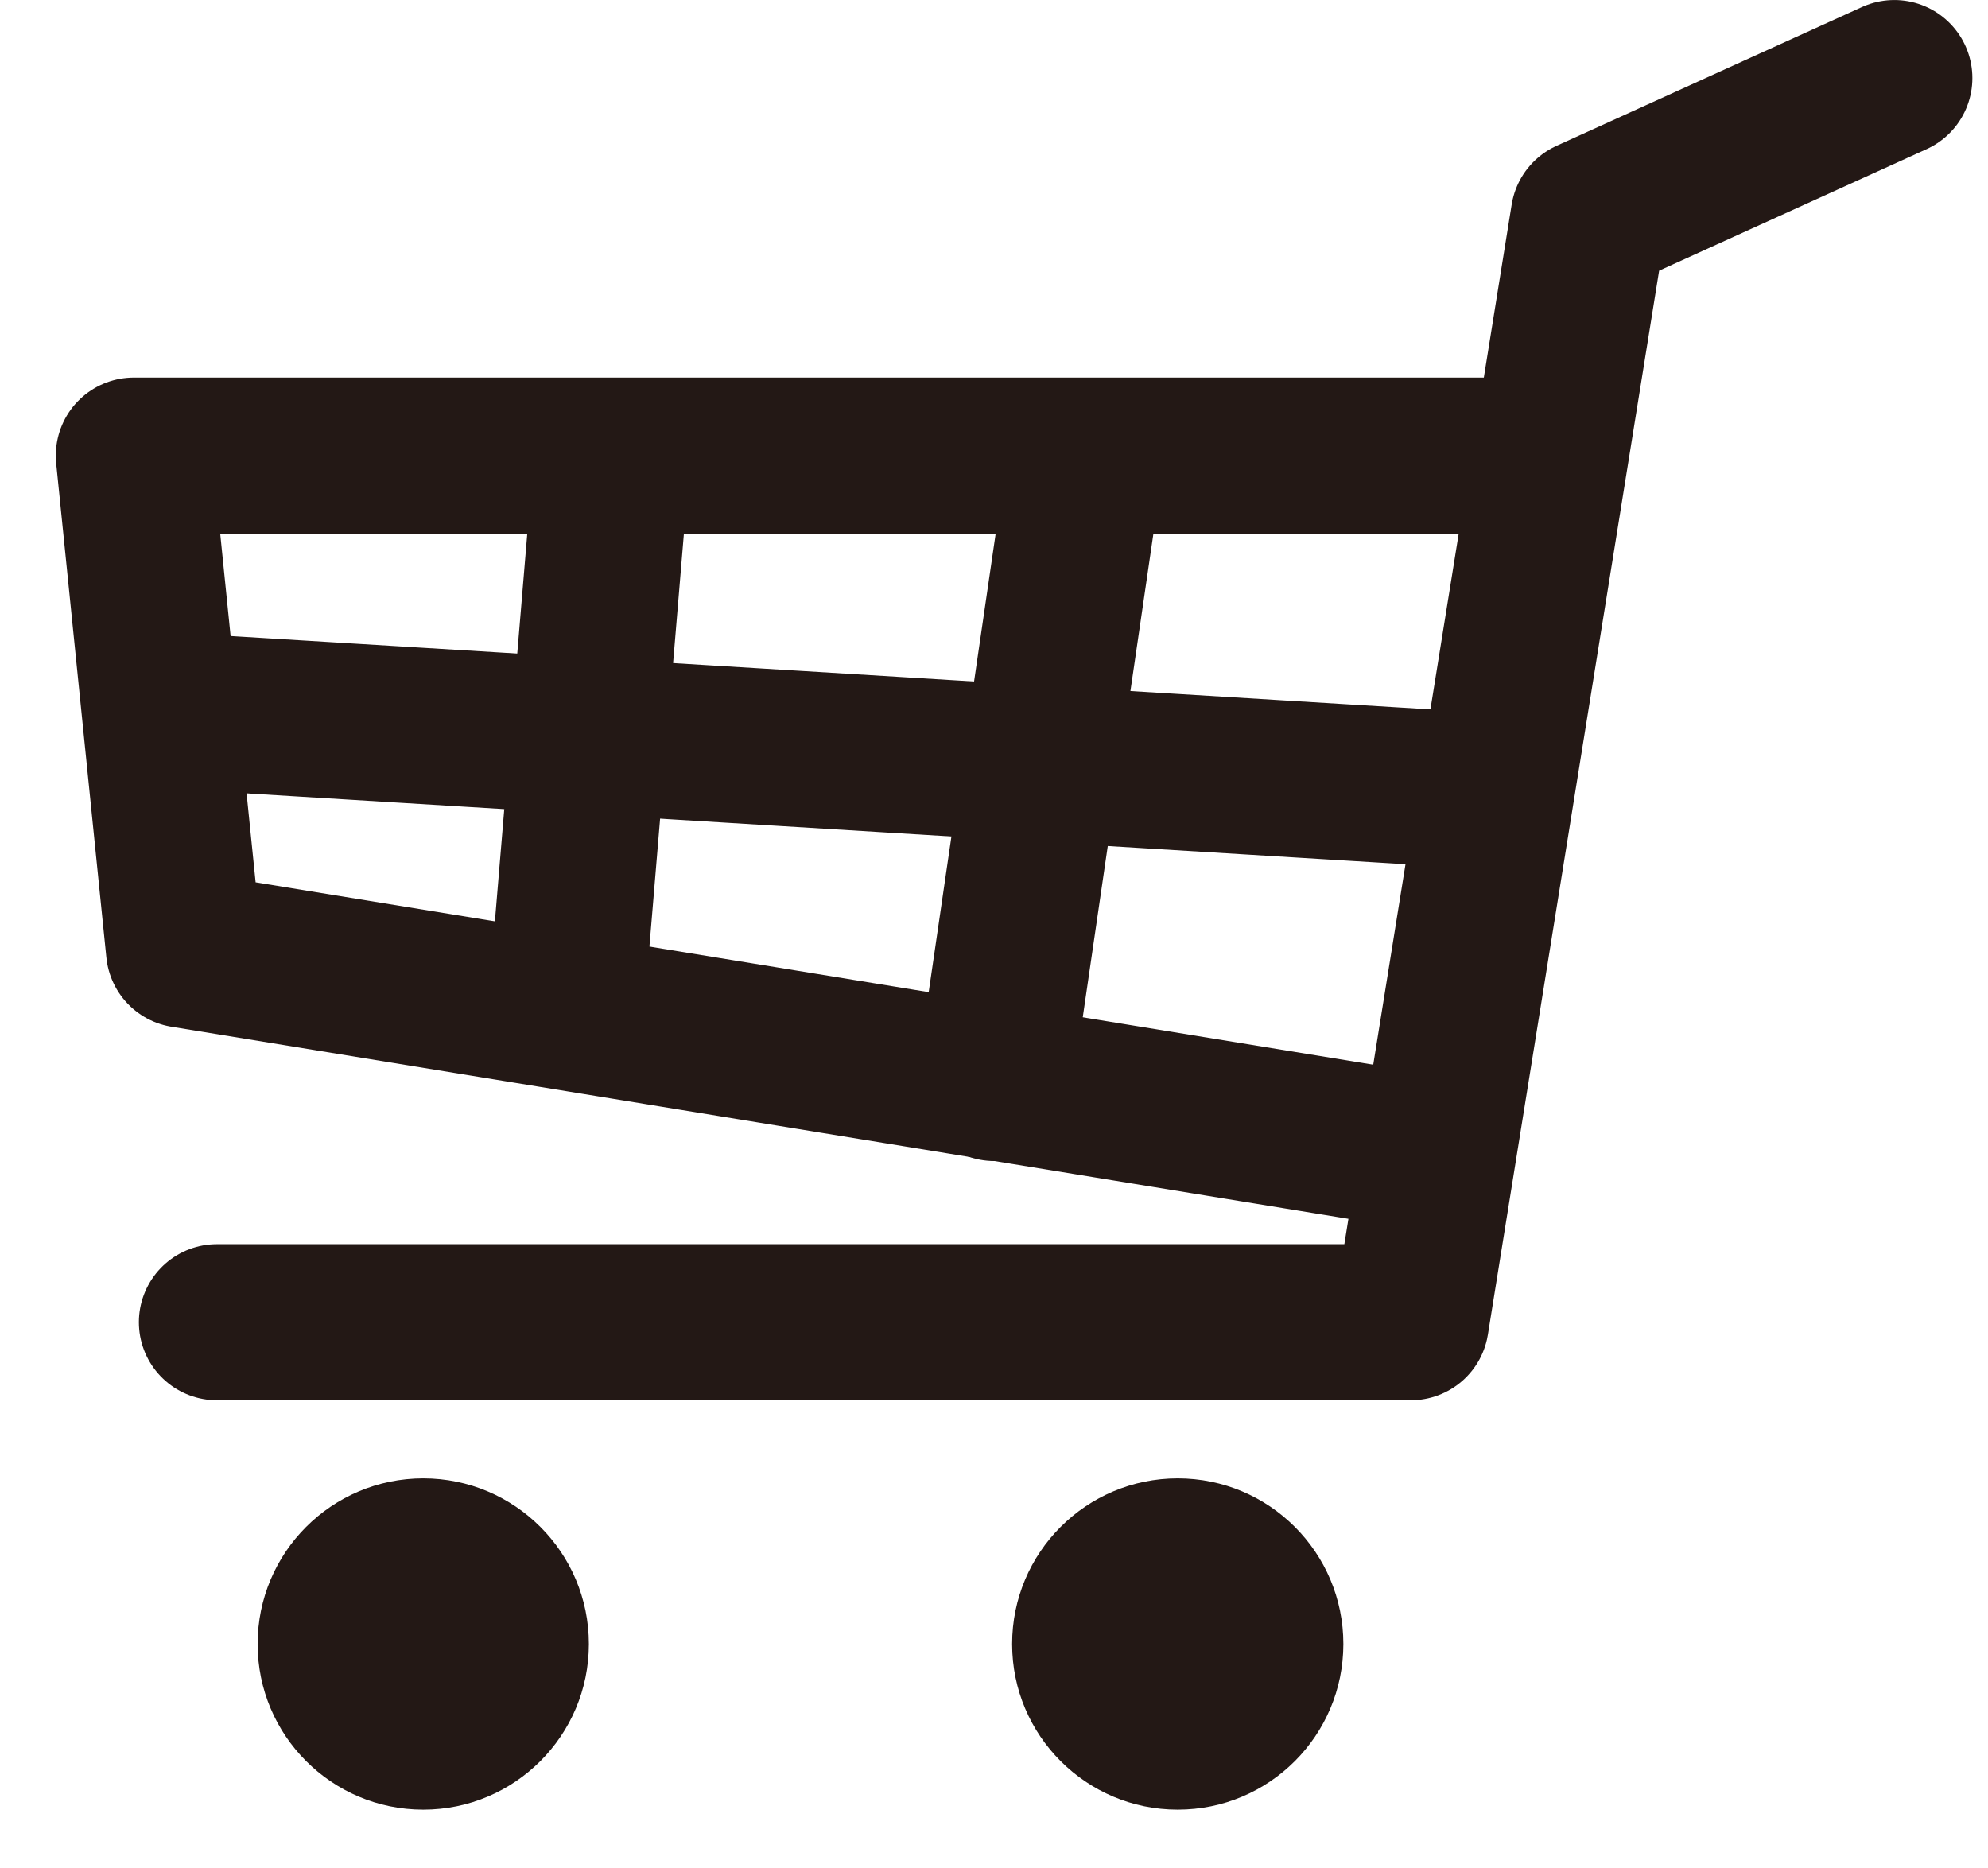 <?xml version="1.0" encoding="utf-8"?>
<!-- Generator: Adobe Illustrator 23.0.3, SVG Export Plug-In . SVG Version: 6.00 Build 0)  -->
<svg version="1.1" id="レイヤー_1" xmlns="http://www.w3.org/2000/svg" xmlns:xlink="http://www.w3.org/1999/xlink" x="0px"
	 y="0px" viewBox="0 0 35.65 33.49" style="enable-background:new 0 0 35.65 33.49;" xml:space="preserve">
<style type="text/css">
	.st0{fill:none;stroke:#231815;stroke-width:2.799;stroke-linecap:round;stroke-linejoin:round;stroke-miterlimit:10;}
	.st1{fill:#231815;}
</style>
<g>
	<polyline class="st0" points="33.97,1.4 28.49,3.89 25.3,23.71 3.89,23.71 	"/>
	<polyline class="st0" points="27.1,8.17 2.4,8.17 3.3,17.03 25.3,20.62 	"/>
	<line class="st0" x1="3.2" y1="12.75" x2="26.1" y2="14.15"/>
	<line class="st0" x1="19.43" y1="8.47" x2="17.83" y2="19.42"/>
	<line class="st0" x1="10.17" y1="17.83" x2="10.96" y2="8.37"/>
	<path class="st1" d="M18.15,29.48c0,1.64,1.33,2.97,2.97,2.97c1.64,0,2.97-1.33,2.97-2.97c0-1.64-1.33-2.97-2.97-2.97
		C19.48,26.51,18.15,27.84,18.15,29.48z"/>
	<path class="st1" d="M4.62,29.48c0,1.64,1.33,2.97,2.97,2.97c1.64,0,2.97-1.33,2.97-2.97c0-1.64-1.33-2.97-2.97-2.97
		C5.95,26.51,4.62,27.84,4.62,29.48z"/>
</g>
</svg>
